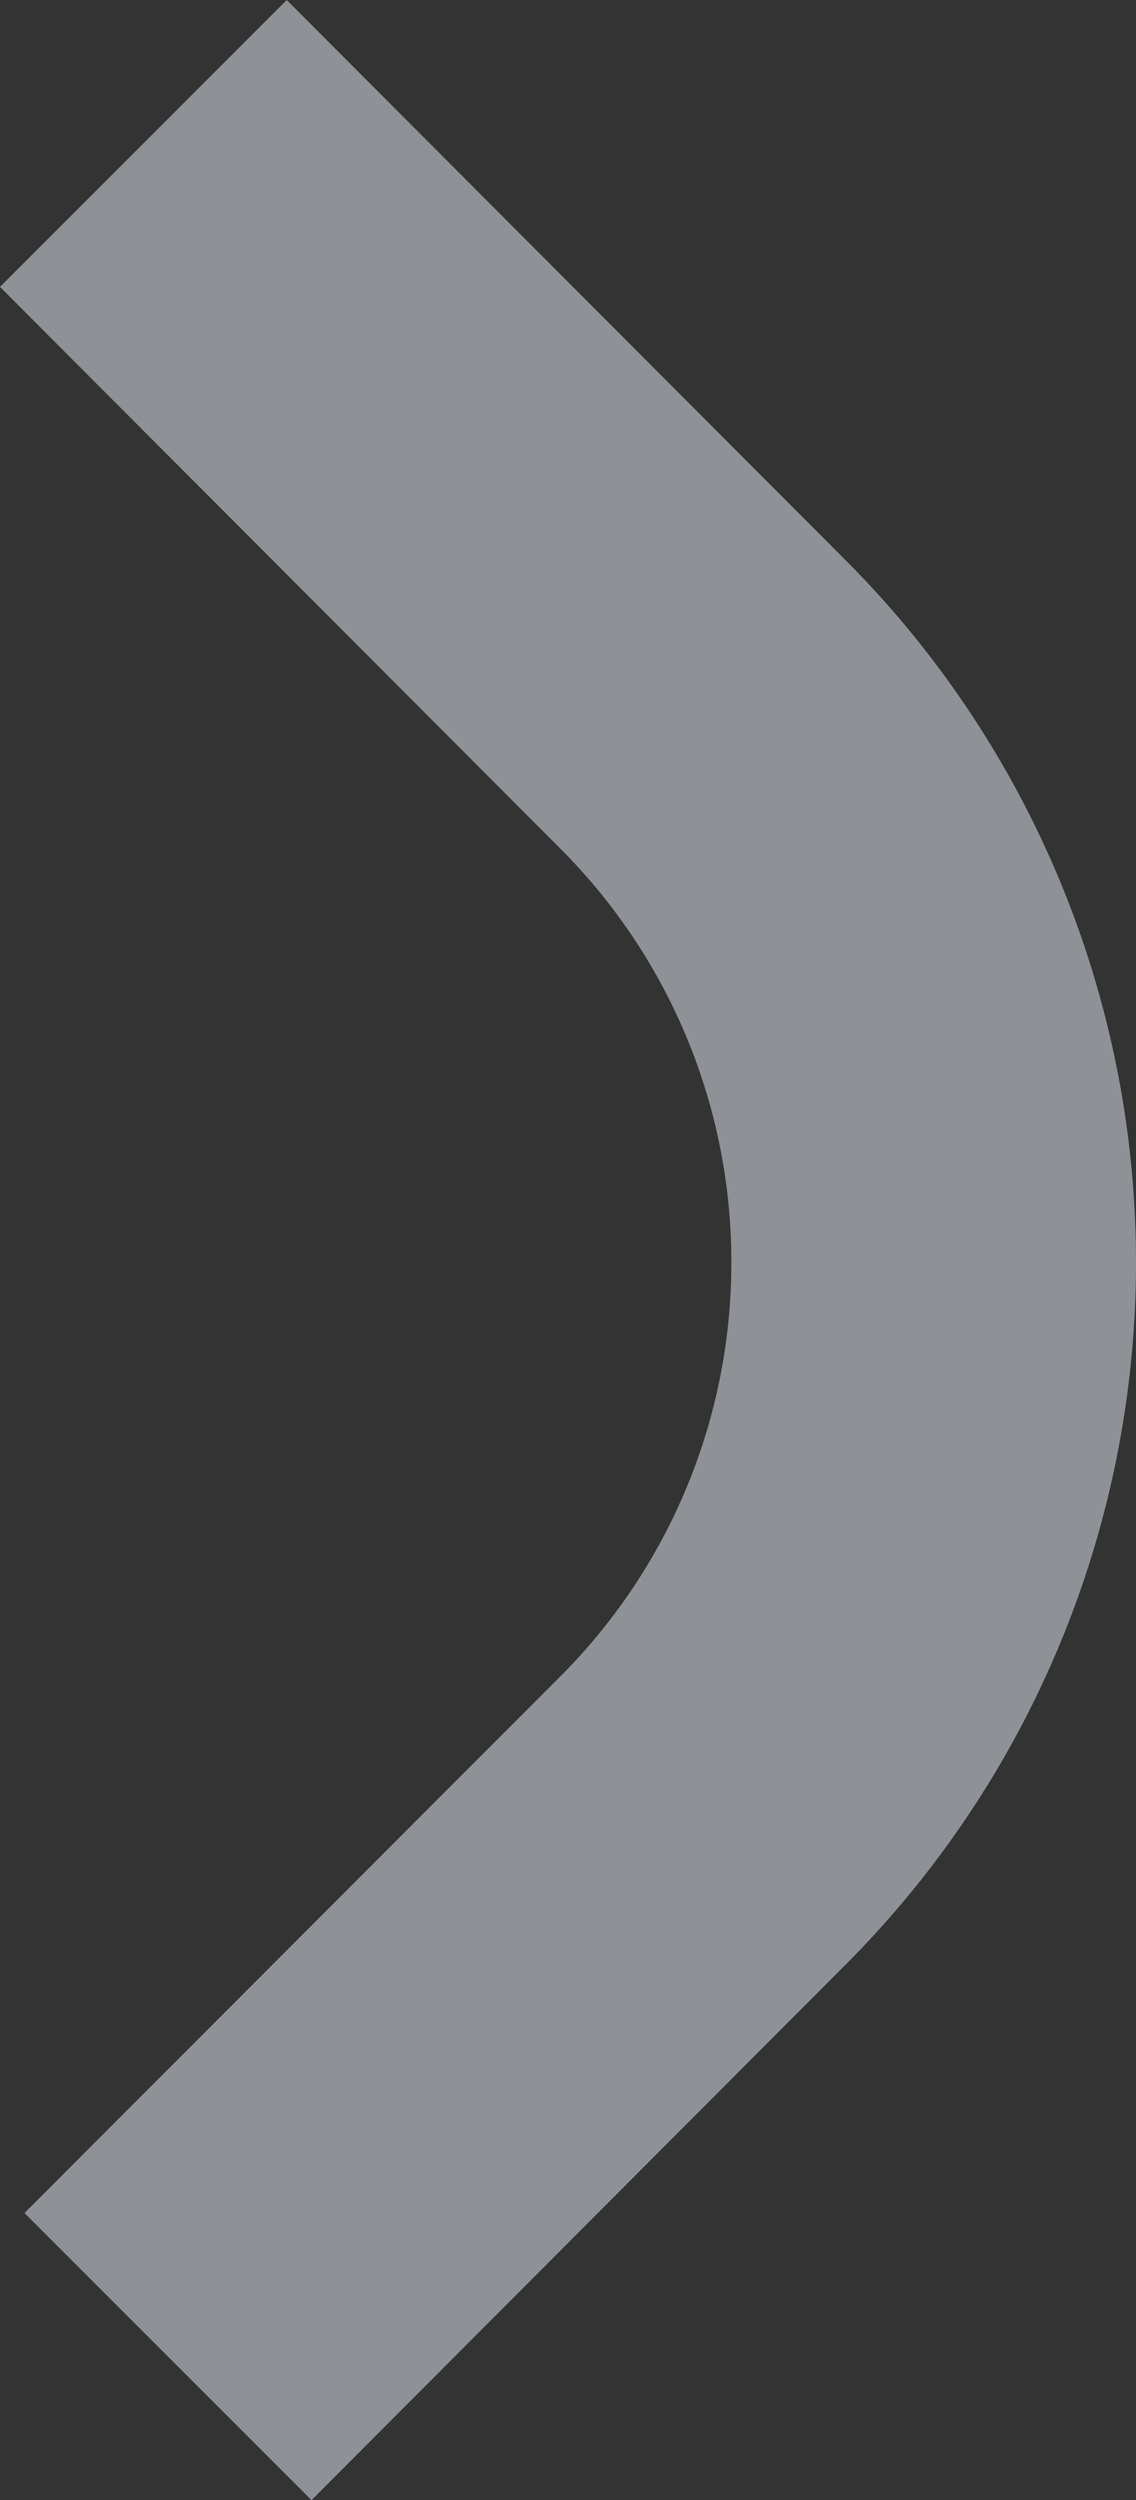 <svg xmlns="http://www.w3.org/2000/svg" width="132.037" height="290.496" viewBox="0 0 132.037 290.496">
  <rect x="0" y="0" width="132.037" height="290.496" fill="#333333" stroke="none"/>
  <path id="Path_551" data-name="Path 551" d="M100.442,128.74,35.2,193.848l33.335,33.329,65.328-65.192a67.849,67.849,0,0,1,47.96-19.813h.045a67.935,67.935,0,0,1,48.038,19.8l62.429,62.358,33.361-33.361L263.324,128.74a115.5,115.5,0,0,0-162.882,0" transform="translate(227.176 -35.198) rotate(90)" fill="#eaf2fb" opacity="0.5"/>
</svg>
